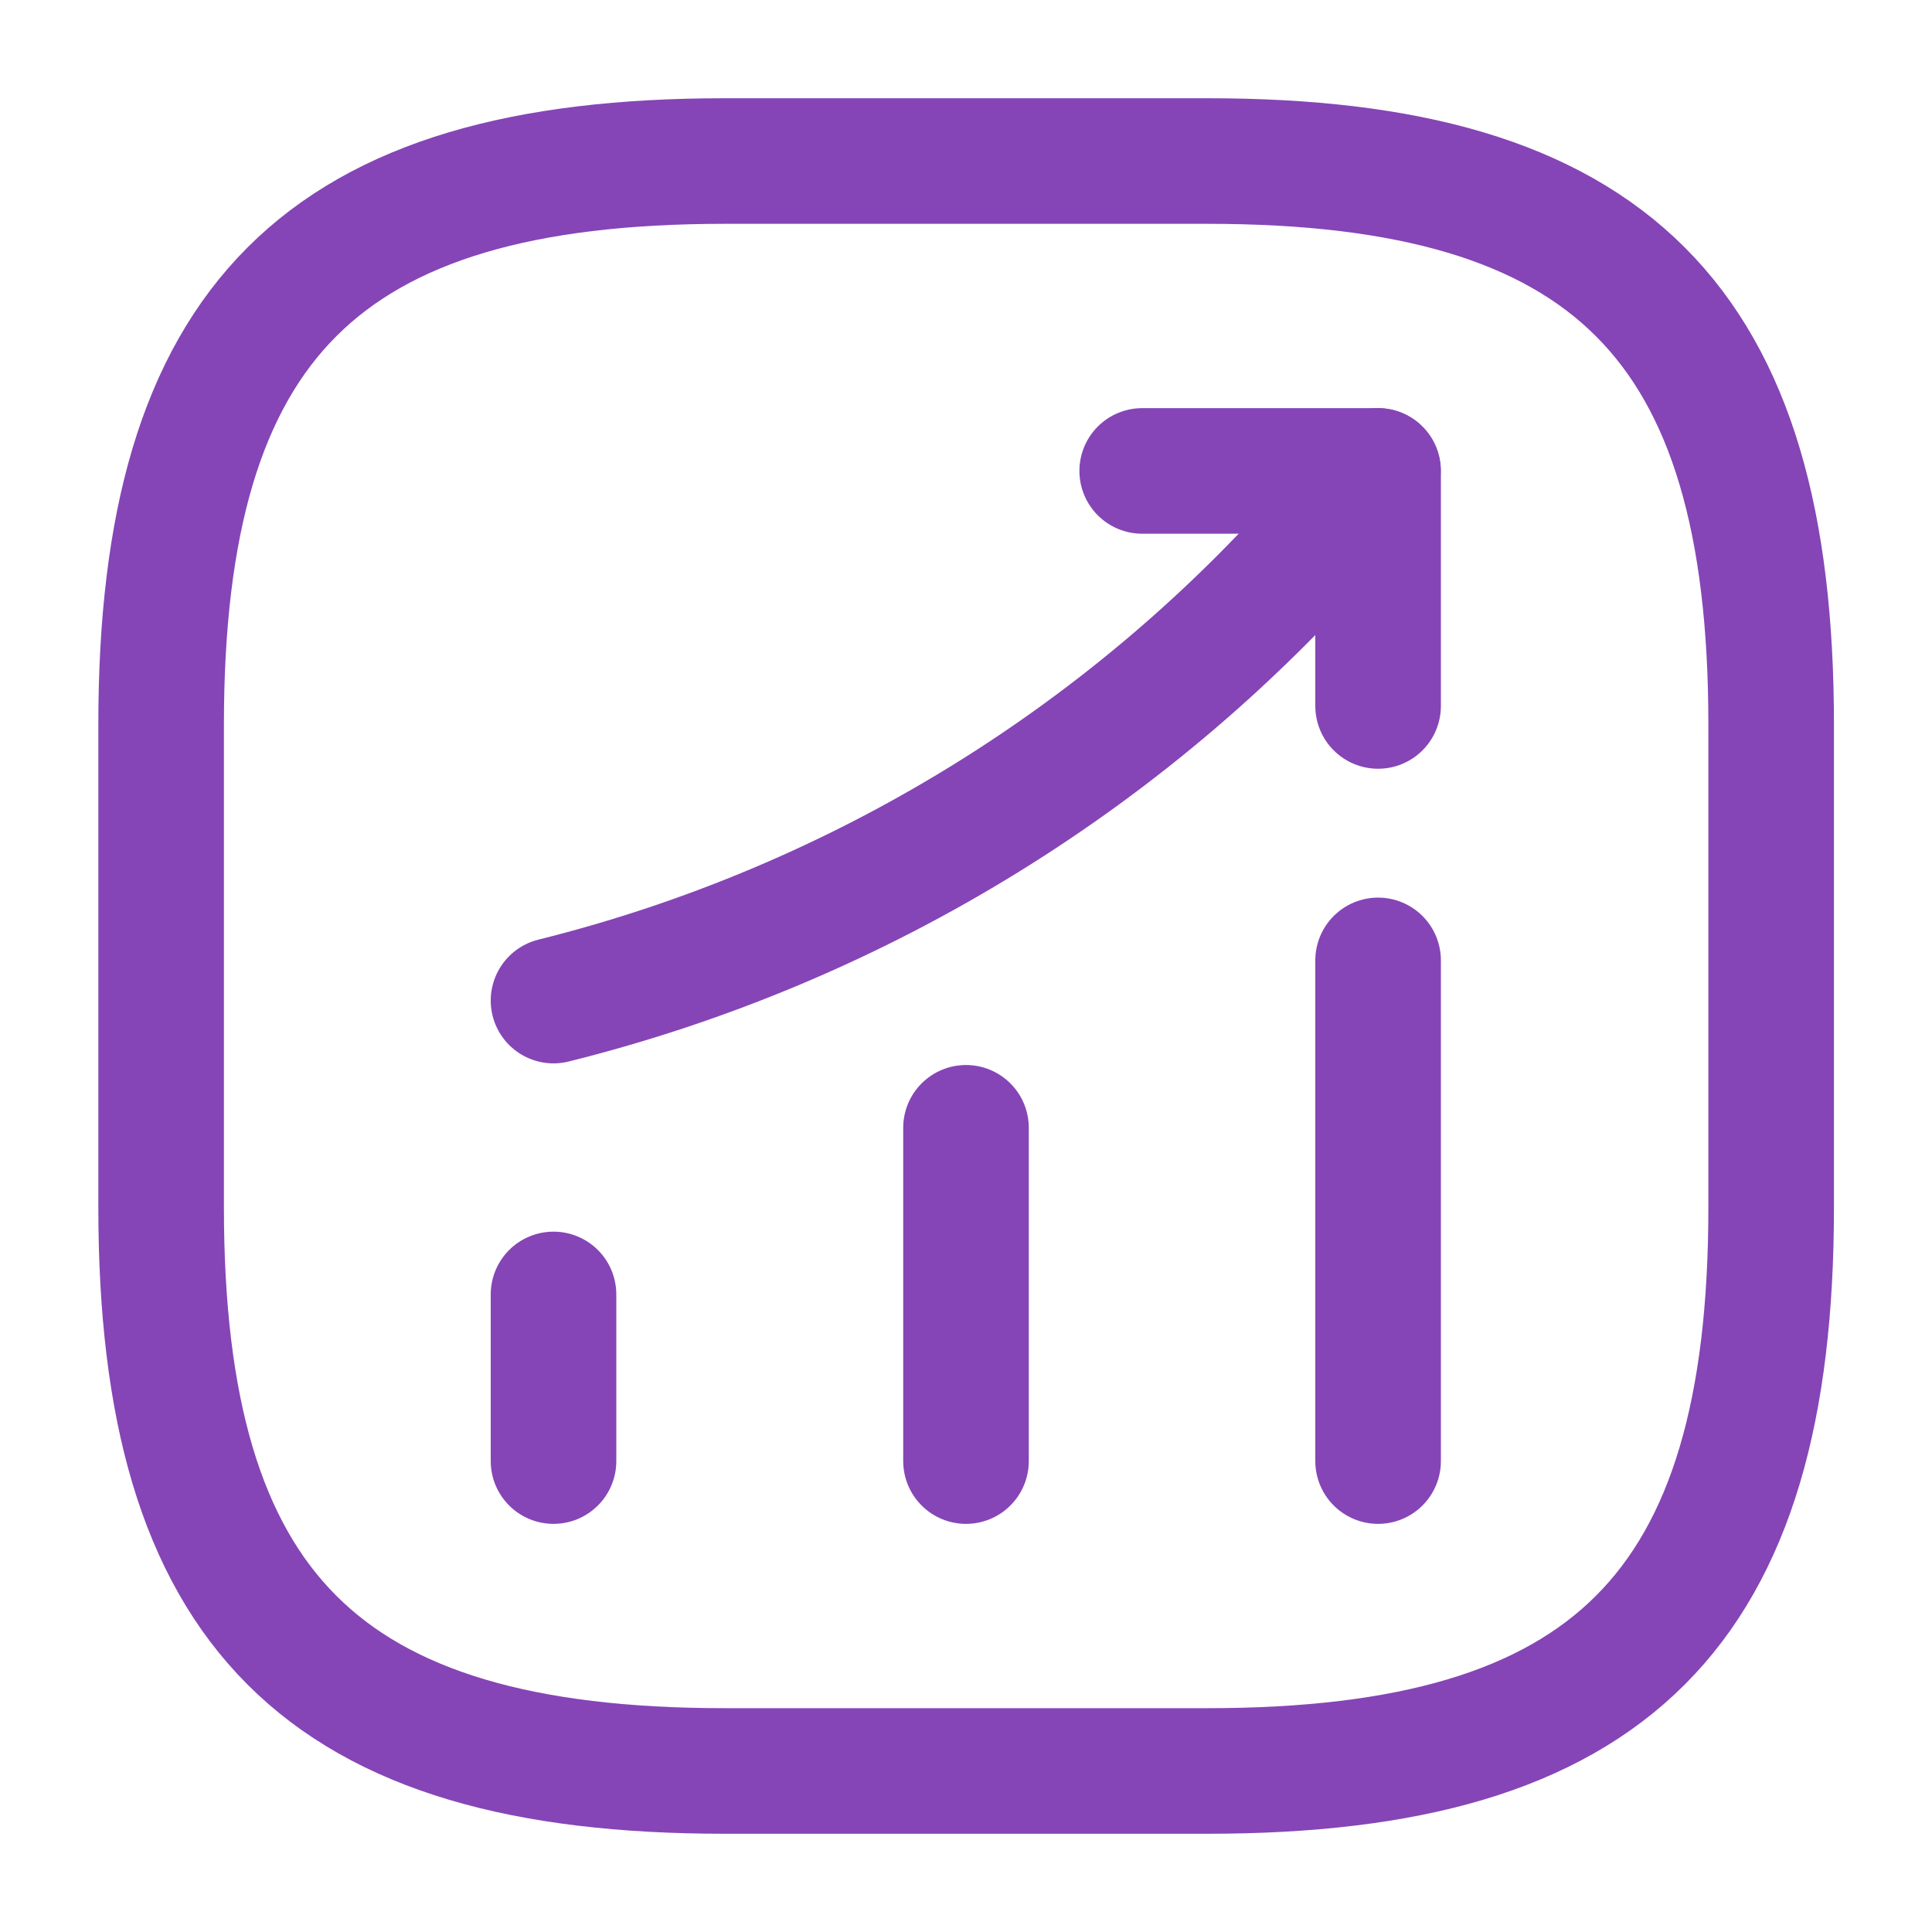 <svg width="20" height="20" viewBox="0 0 20 20" fill="none" xmlns="http://www.w3.org/2000/svg">
<path d="M5.73 15.125V13.4" stroke="#8545B6" stroke-width="1.3" stroke-linecap="round"/>
<path d="M10 15.125V11.675" stroke="#8545B6" stroke-width="1.3" stroke-linecap="round"/>
<path d="M14.266 15.125V9.942" stroke="#8545B6" stroke-width="1.3" stroke-linecap="round"/>
<path d="M14.264 4.875L13.88 5.325C11.755 7.808 8.905 9.567 5.73 10.358" stroke="#8545B6" stroke-width="1.3" stroke-linecap="round"/>
<path d="M11.824 4.875H14.266V7.308" stroke="#8545B6" stroke-width="1.3" stroke-linecap="round" stroke-linejoin="round"/>
<path d="M7.501 18.333H12.501C16.668 18.333 18.335 16.667 18.335 12.5V7.5C18.335 3.333 16.668 1.667 12.501 1.667H7.501C3.335 1.667 1.668 3.333 1.668 7.5V12.5C1.668 16.667 3.335 18.333 7.501 18.333Z" stroke="#8545B6" stroke-width="1.3" stroke-linecap="round" stroke-linejoin="round"/>
</svg>
